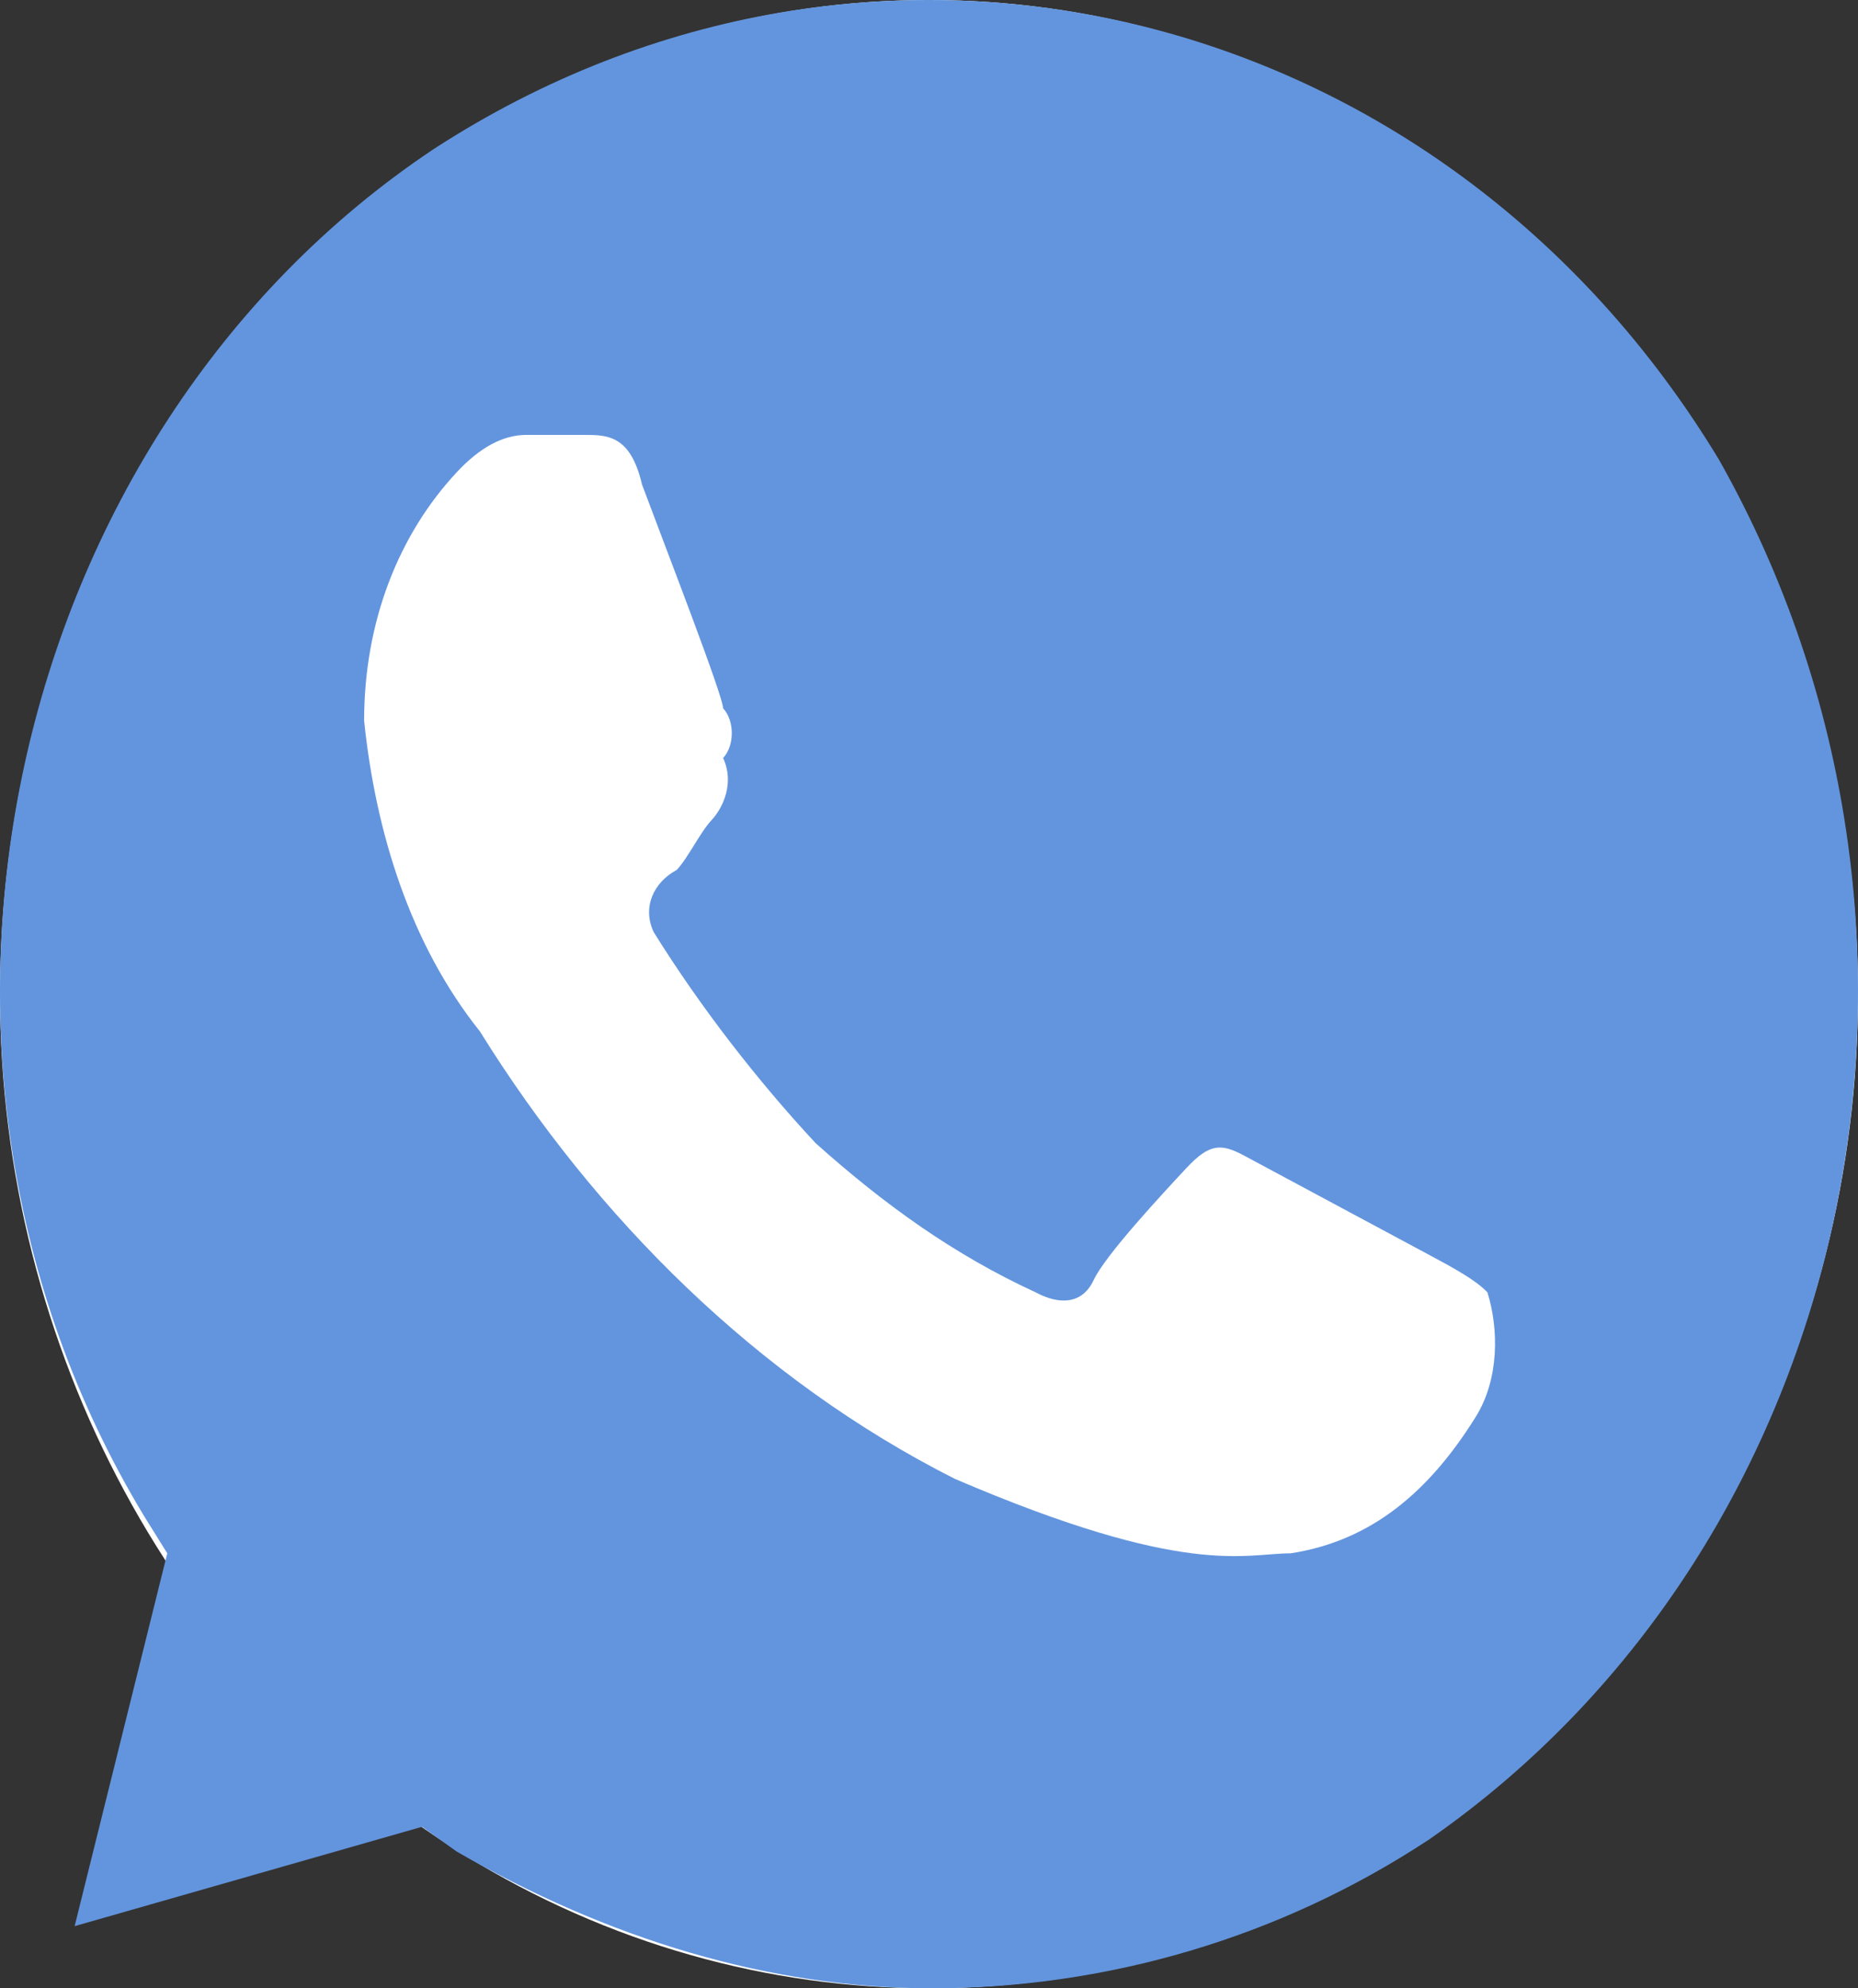 <?xml version="1.0" encoding="UTF-8"?> <svg xmlns="http://www.w3.org/2000/svg" width="43" height="46" viewBox="0 0 43 46" fill="none"><rect x="0" y="0" width="43" height="46" fill="#333333" stroke="none"/> <ellipse cx="21.5" cy="23" rx="21.5" ry="23" fill="white"></ellipse> <path d="M39.784 10.637C33.352 -0 20.219 -3.163 10.035 3.45C0.118 10.062 -3.098 24.437 3.335 35.075L3.871 35.937L1.727 44.562L9.767 42.263L10.571 42.837C14.055 44.85 17.807 46 21.559 46C25.58 46 29.6 44.85 33.084 42.55C43 35.65 45.949 21.562 39.784 10.637V10.637ZM34.156 32.775C33.084 34.5 31.744 35.65 29.868 35.937C28.796 35.937 27.456 36.512 22.095 34.212C17.539 31.912 13.787 28.175 11.107 23.862C9.499 21.85 8.695 19.262 8.427 16.675C8.427 14.375 9.231 12.362 10.571 10.925C11.107 10.35 11.643 10.062 12.179 10.062H13.519C14.055 10.062 14.591 10.062 14.859 11.212C15.395 12.65 16.735 16.1 16.735 16.387C17.003 16.675 17.003 17.25 16.735 17.537C17.003 18.112 16.735 18.687 16.467 18.975C16.199 19.262 15.931 19.837 15.663 20.125C15.127 20.412 14.859 20.987 15.127 21.562C16.199 23.287 17.539 25.012 18.879 26.45C20.487 27.887 22.095 29.037 23.971 29.9C24.508 30.187 25.044 30.187 25.312 29.612C25.58 29.037 26.92 27.6 27.456 27.025C27.992 26.45 28.26 26.45 28.796 26.737L33.084 29.037C33.62 29.325 34.156 29.612 34.424 29.9C34.692 30.762 34.692 31.912 34.156 32.775V32.775Z" fill="#6395DE"></path> </svg> 